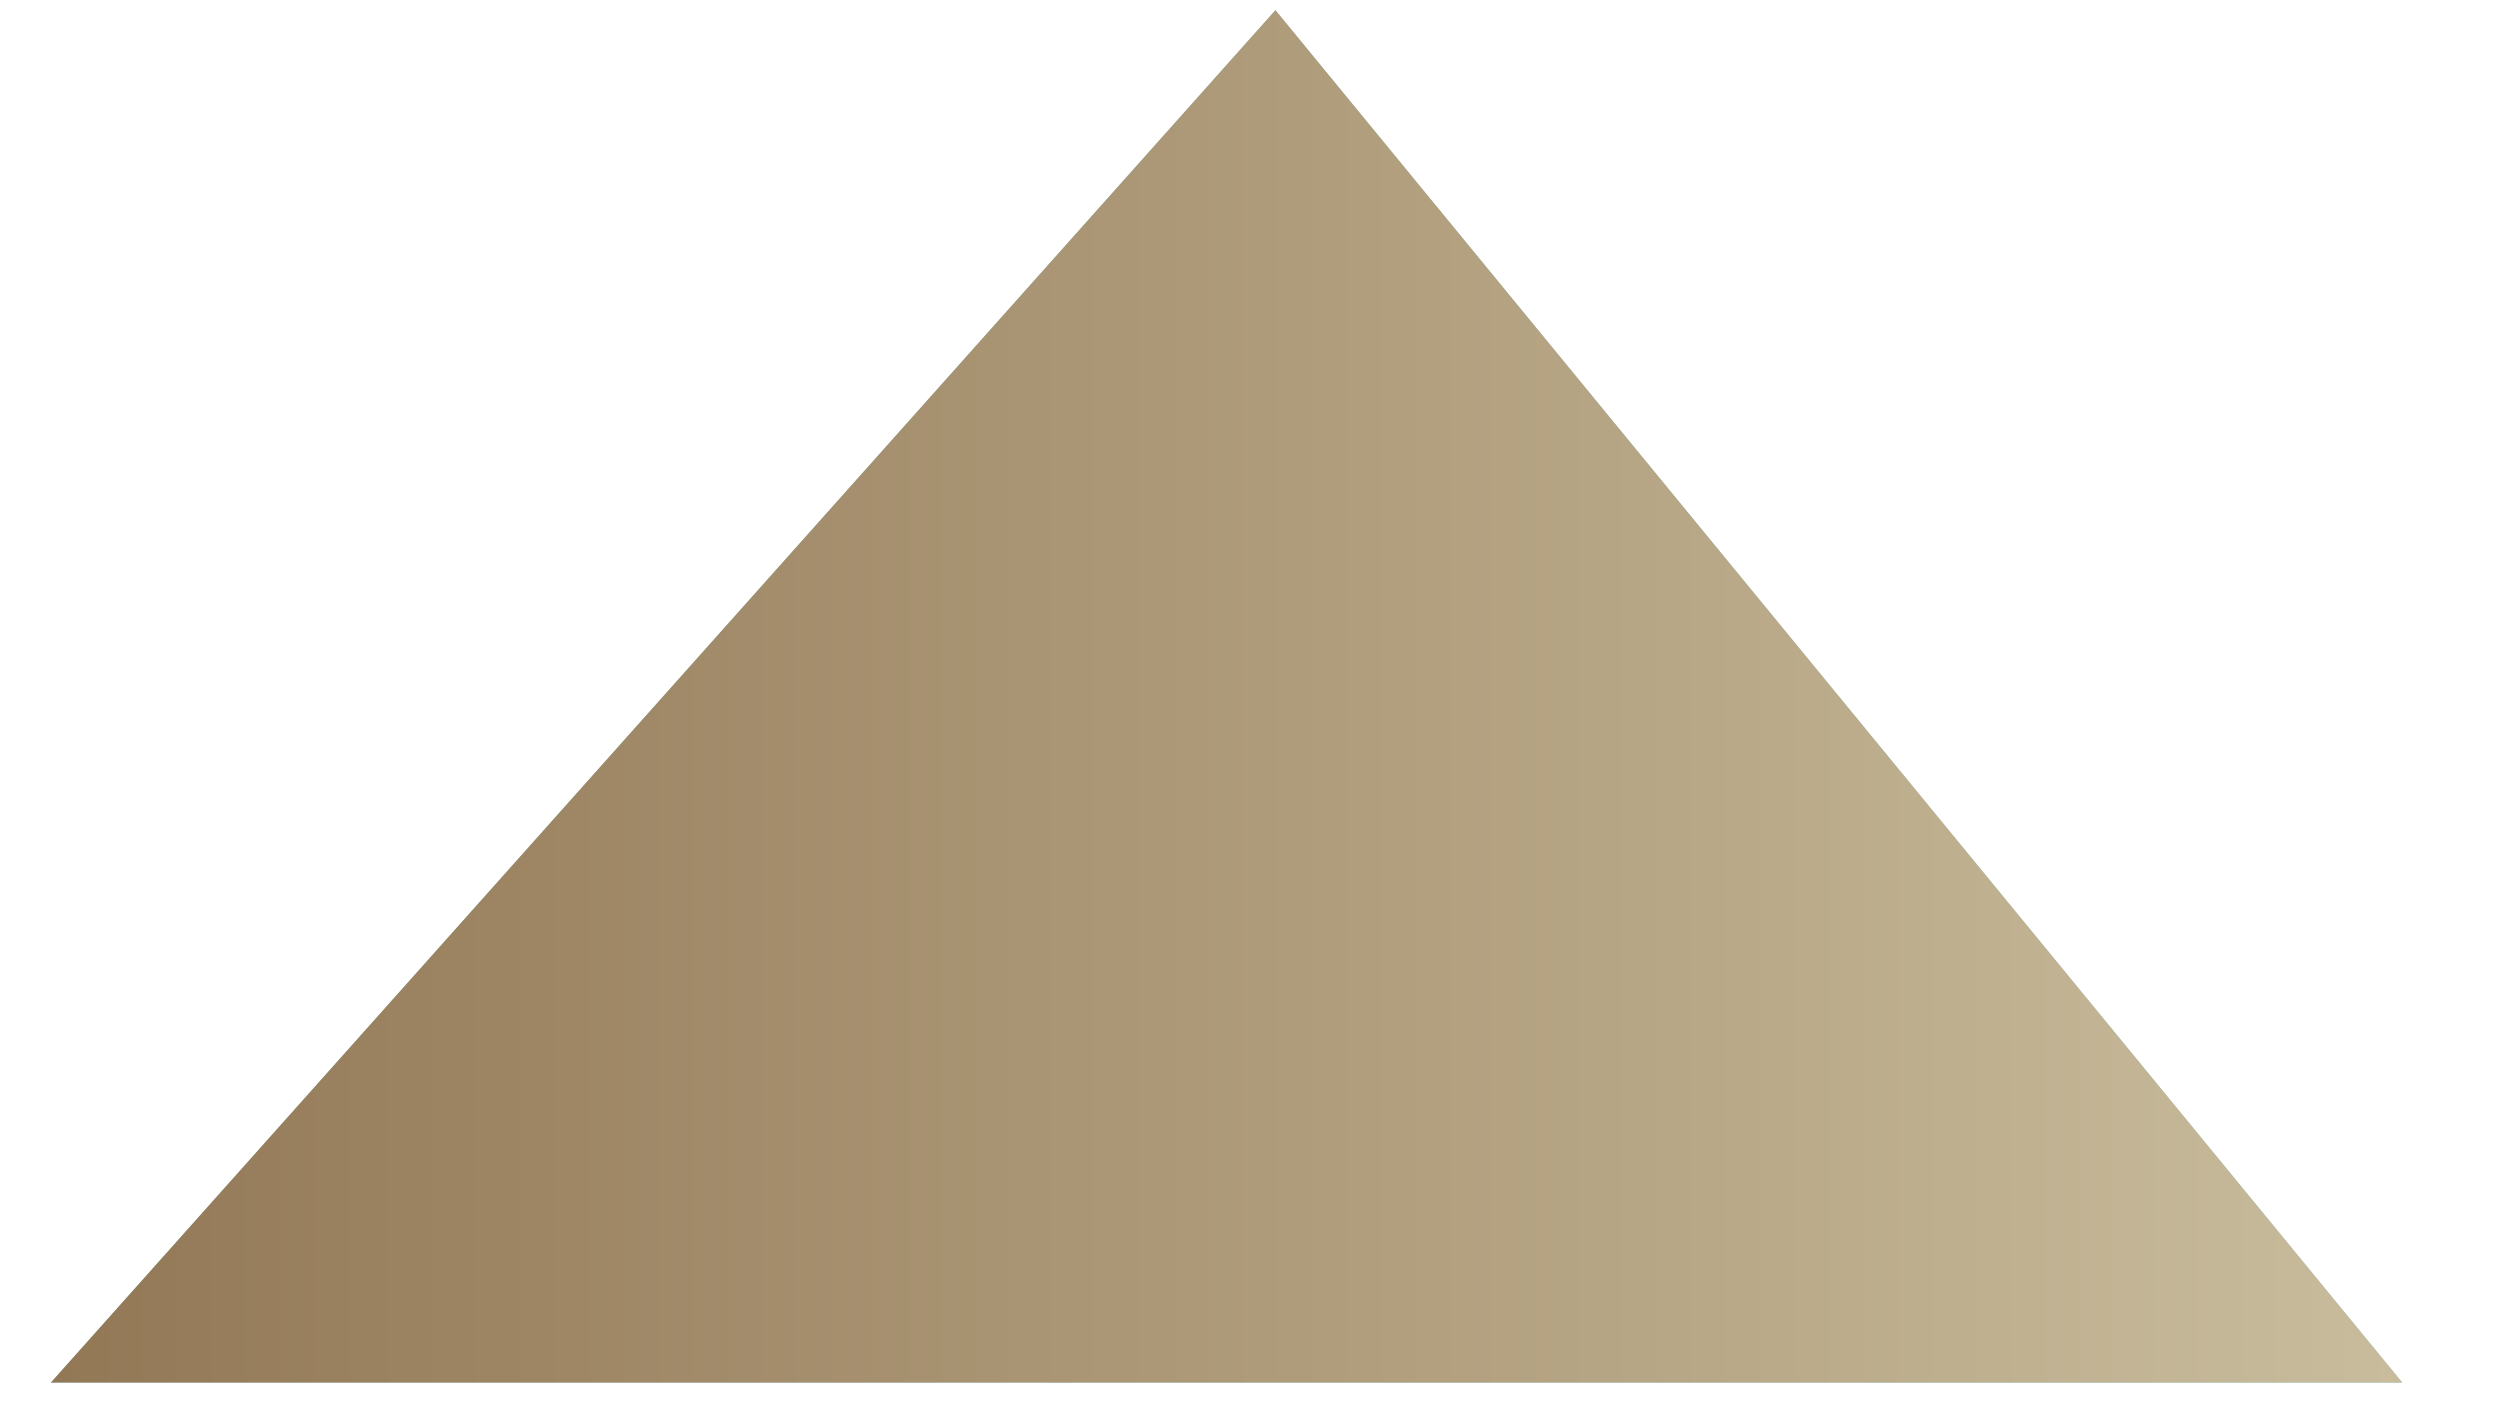 <svg 
 xmlns="http://www.w3.org/2000/svg"
 xmlns:xlink="http://www.w3.org/1999/xlink"
 width="23px" height="13px">
<defs>
<linearGradient id="PSgrad_0" x1="100%" x2="0%" y1="0%" y2="0%">
  <stop offset="0%" stop-color="rgb(200,188,156)" stop-opacity="1" />
  <stop offset="100%" stop-color="rgb(147,120,86)" stop-opacity="1" />
</linearGradient>

</defs>
<path fill-rule="evenodd"  opacity="0.502" fill="rgb(14, 135, 135)"
 d="M11.734,0.094 L22.1,12.719 L0.469,12.719 L11.734,0.094 Z"/>
<path fill="url(#PSgrad_0)"
 d="M11.734,0.094 L22.1,12.719 L0.469,12.719 L11.734,0.094 Z"/>
</svg>